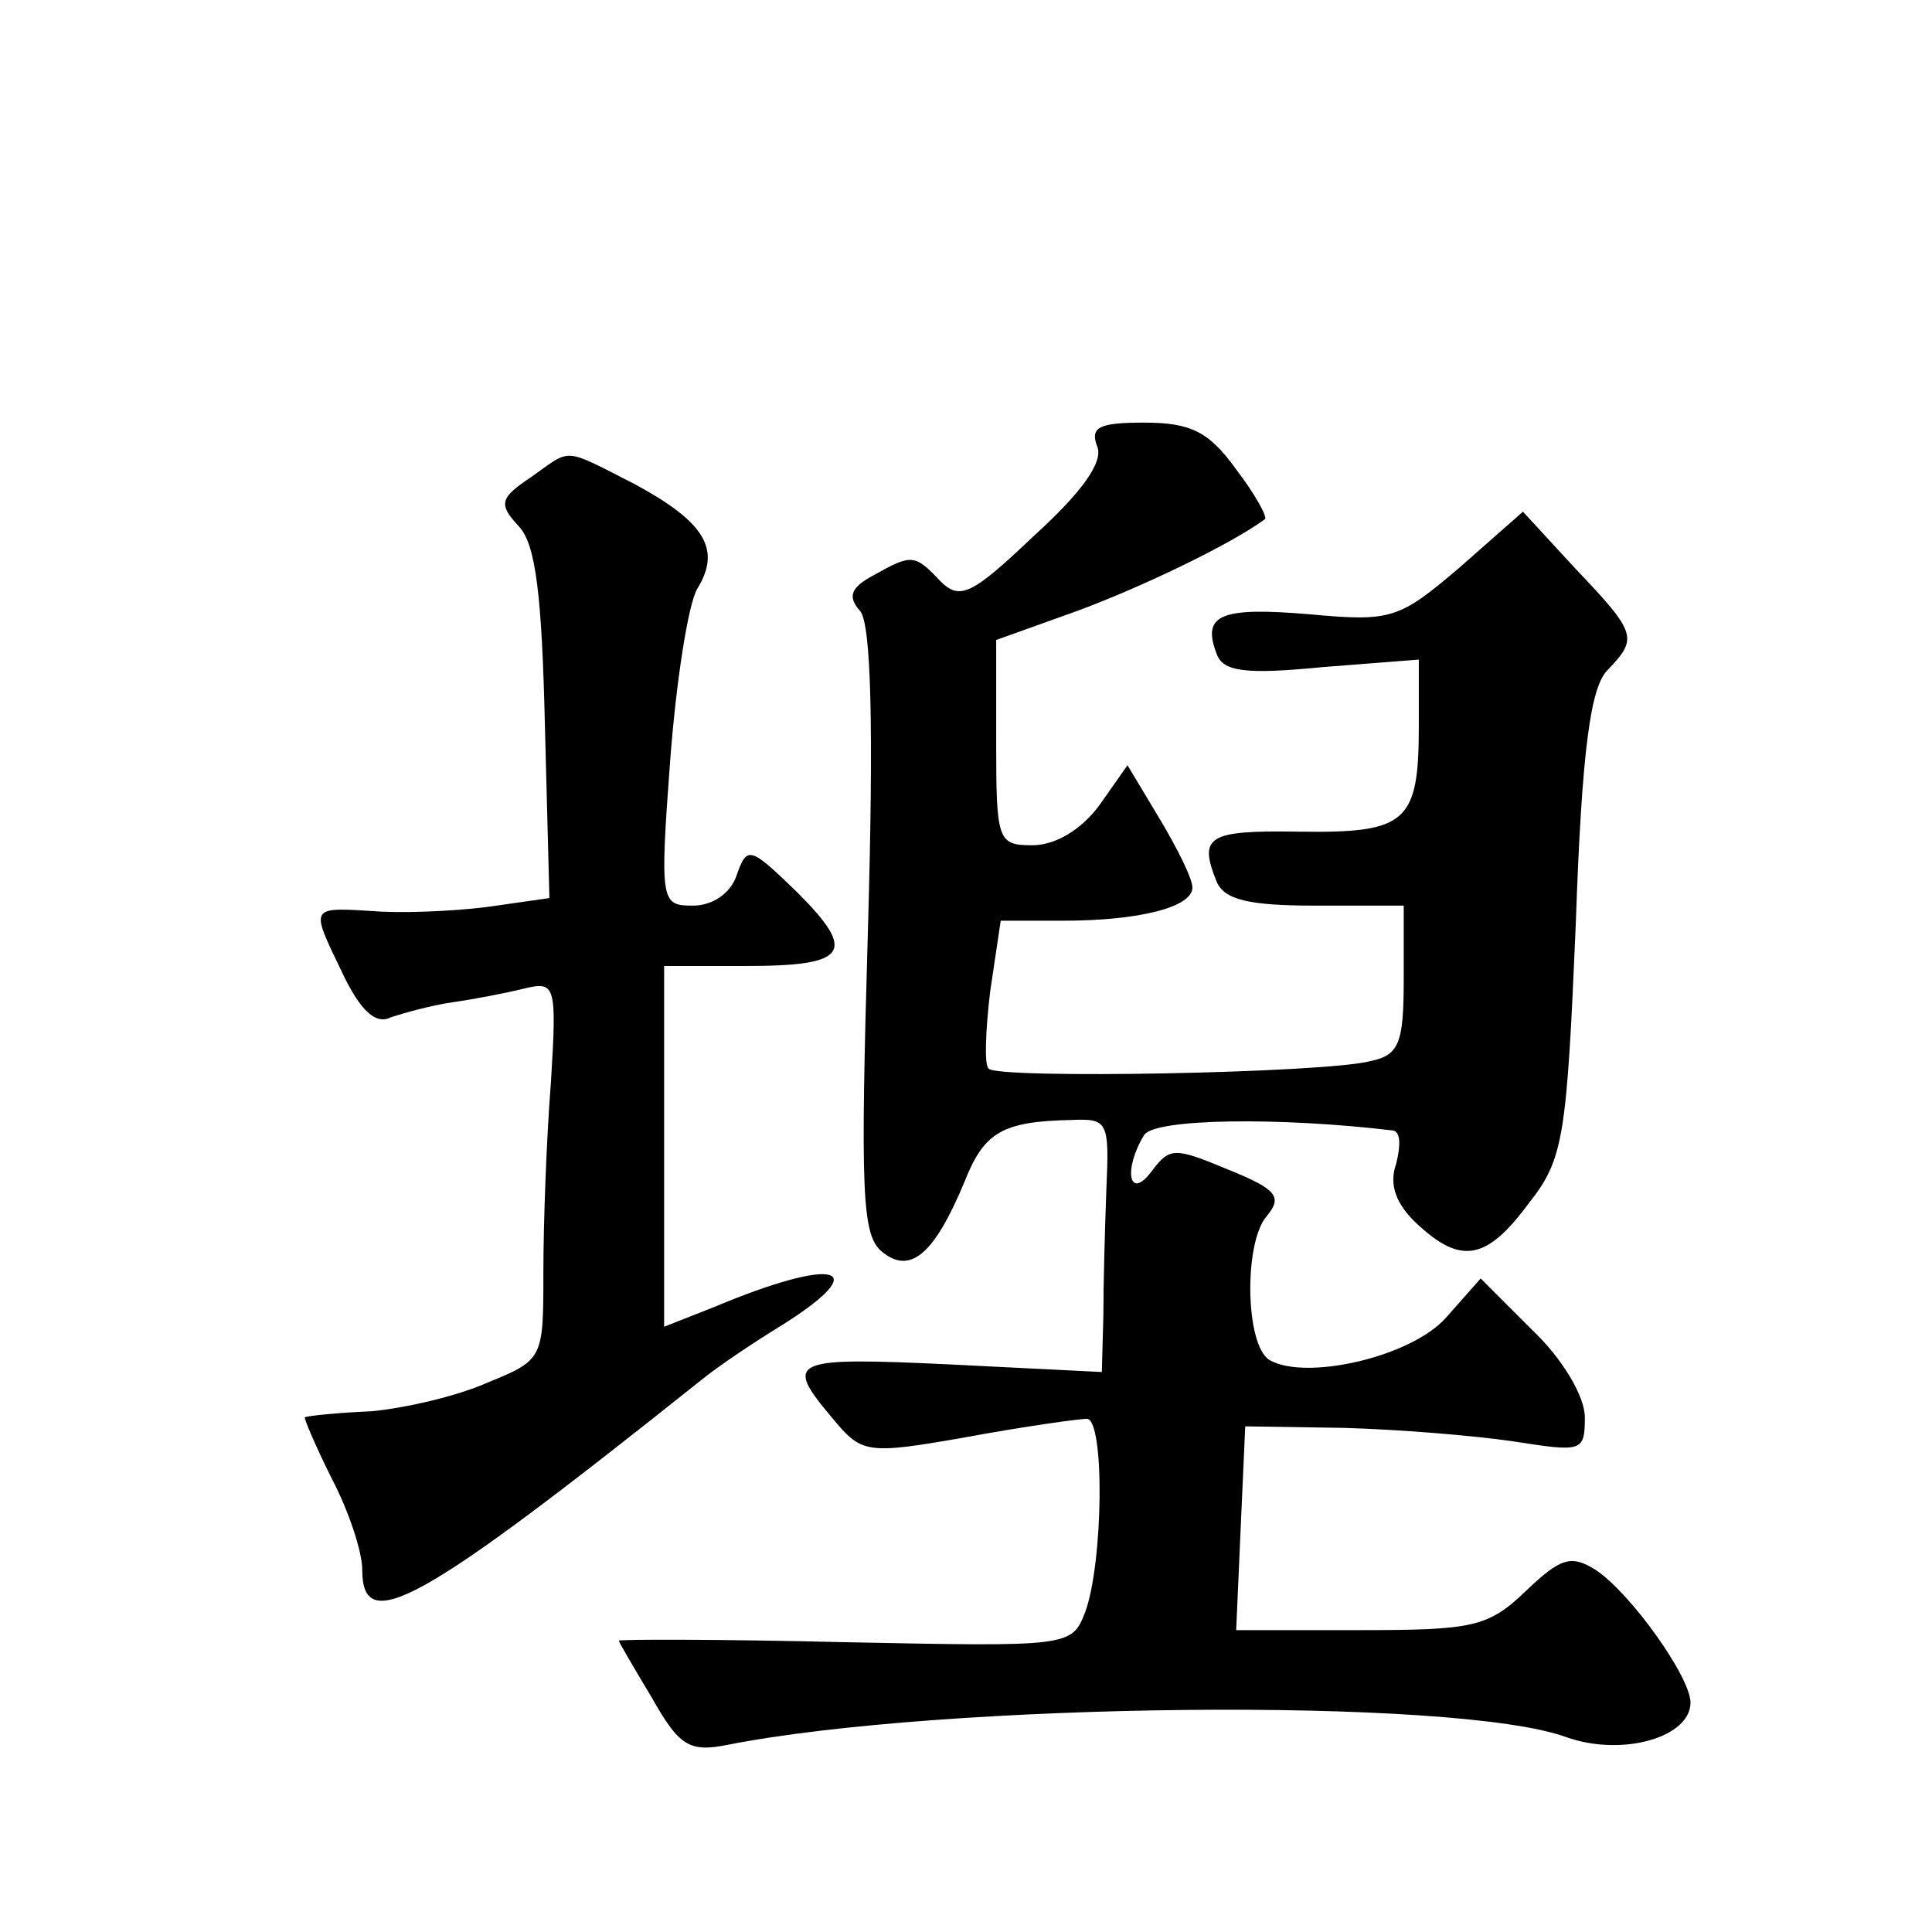 <?xml version="1.0" standalone="no"?>
<!DOCTYPE svg PUBLIC "-//W3C//DTD SVG 20010904//EN"
 "http://www.w3.org/TR/2001/REC-SVG-20010904/DTD/svg10.dtd">
<svg version="1.0" xmlns="http://www.w3.org/2000/svg"
 width="128pt" height="128pt" viewBox="0 0 128 128"
 preserveAspectRatio="xMidYMid meet">
<g transform="translate(0,128) scale(0.1,-0.1)"
fill="#0" stroke="none">
<path d="M727 984 c4 -10 -10 -30 -42 -59 -41 -39 -49 -43 -62 -30 -17 18 -19 18
-44 4 -15 -8 -18 -14 -9 -24 7 -9 9 -74 5 -212 -5 -172 -4 -201 9 -212 19 -16 35
-2 55 46 13 33 25 40 71 41 24 1 25 -1 23 -46 -1 -26 -2 -64 -2 -84 l-1 -37 -100
5 c-106 5 -111 3 -79 -35 20 -24 22 -25 90 -13 38 7 74 12 79 12 12 0 11 -95 -1
-128 -9 -23 -10 -23 -159 -20 -83 2 -150 2 -150 1 0 -1 10 -18 22 -38 18 -32 25
-36 50 -31 142 28 483 32 556 5 37 -13 82 0 82 23 0 17 -40 73 -63 88 -16 10 -23
8 -46 -14 -25 -24 -35 -26 -110 -26 l-82 0 3 68 3 67 65 -1 c36 -1 86 -5 113 -9
45 -7 47 -7 47 16 0 14 -15 39 -35 58 l-34 34 -23 -26 c-23 -26 -93 -42 -117 -28
-16 10 -17 77 -2 95 11 13 7 18 -25 31 -36 15 -39 15 -51 -1 -15 -20 -19 1 -5 24
7 11 90 12 165 3 5 -1 5 -10 2 -22 -5 -14 0 -27 14 -40 29 -27 46 -24 74 14 23
29 25 44 31 185 4 117 10 157 21 168 20 21 20 24 -21 67 l-35 38 -42 -37 c-40 -34
-45 -36 -99 -31 -59 5 -72 0 -62 -26 4 -12 19 -14 70 -9 l64 5 0 -44 c0 -64 -8
-71 -79 -70 -61 1 -67 -3 -55 -33 5 -12 21 -16 65 -16 l59 0 0 -49 c0 -42 -3 -50
-22 -54 -30 -8 -247 -12 -253 -5 -3 2 -2 26 1 51 l7 47 41 0 c51 0 86 9 86 22 0
6 -10 26 -22 46 l-21 35 -19 -27 c-12 -16 -29 -26 -44 -26 -23 0 -24 3 -24 68 l0
68 53 19 c41 15 102 44 125 61 2 1 -6 16 -19 33 -18 25 -30 31 -61 31 -30 0 -36
-3 -31 -16z M352 964 c-21 -14 -22 -18 -8 -33 11 -12 15 -46 17 -131 l3 -115 -35
-5 c-19 -3 -53 -5 -76 -4 -49 3 -48 5 -26 -41 12 -25 22 -34 32 -29 9 3 27 8 41
10 14 2 35 6 47 9 21 5 22 3 18 -62 -3 -38 -5 -94 -5 -126 0 -57 0 -58 -37 -73
-20 -9 -55 -17 -77 -19 -23 -1 -42 -3 -44 -4 -1 0 7 -19 18 -41 11 -21 20 -48 20
-60 0 -44 37 -24 225 126 11 9 35 25 53 36 62 39 36 46 -45 12 l-33 -13 0 120 0
119 54 0 c68 0 74 9 34 49 -31 30 -33 31 -40 11 -4 -12 -16 -20 -29 -20 -21 0 -22
2 -15 96 4 53 12 104 18 114 16 26 5 44 -41 69 -49 25 -42 24 -69 5z"/>
</g>
</svg>
